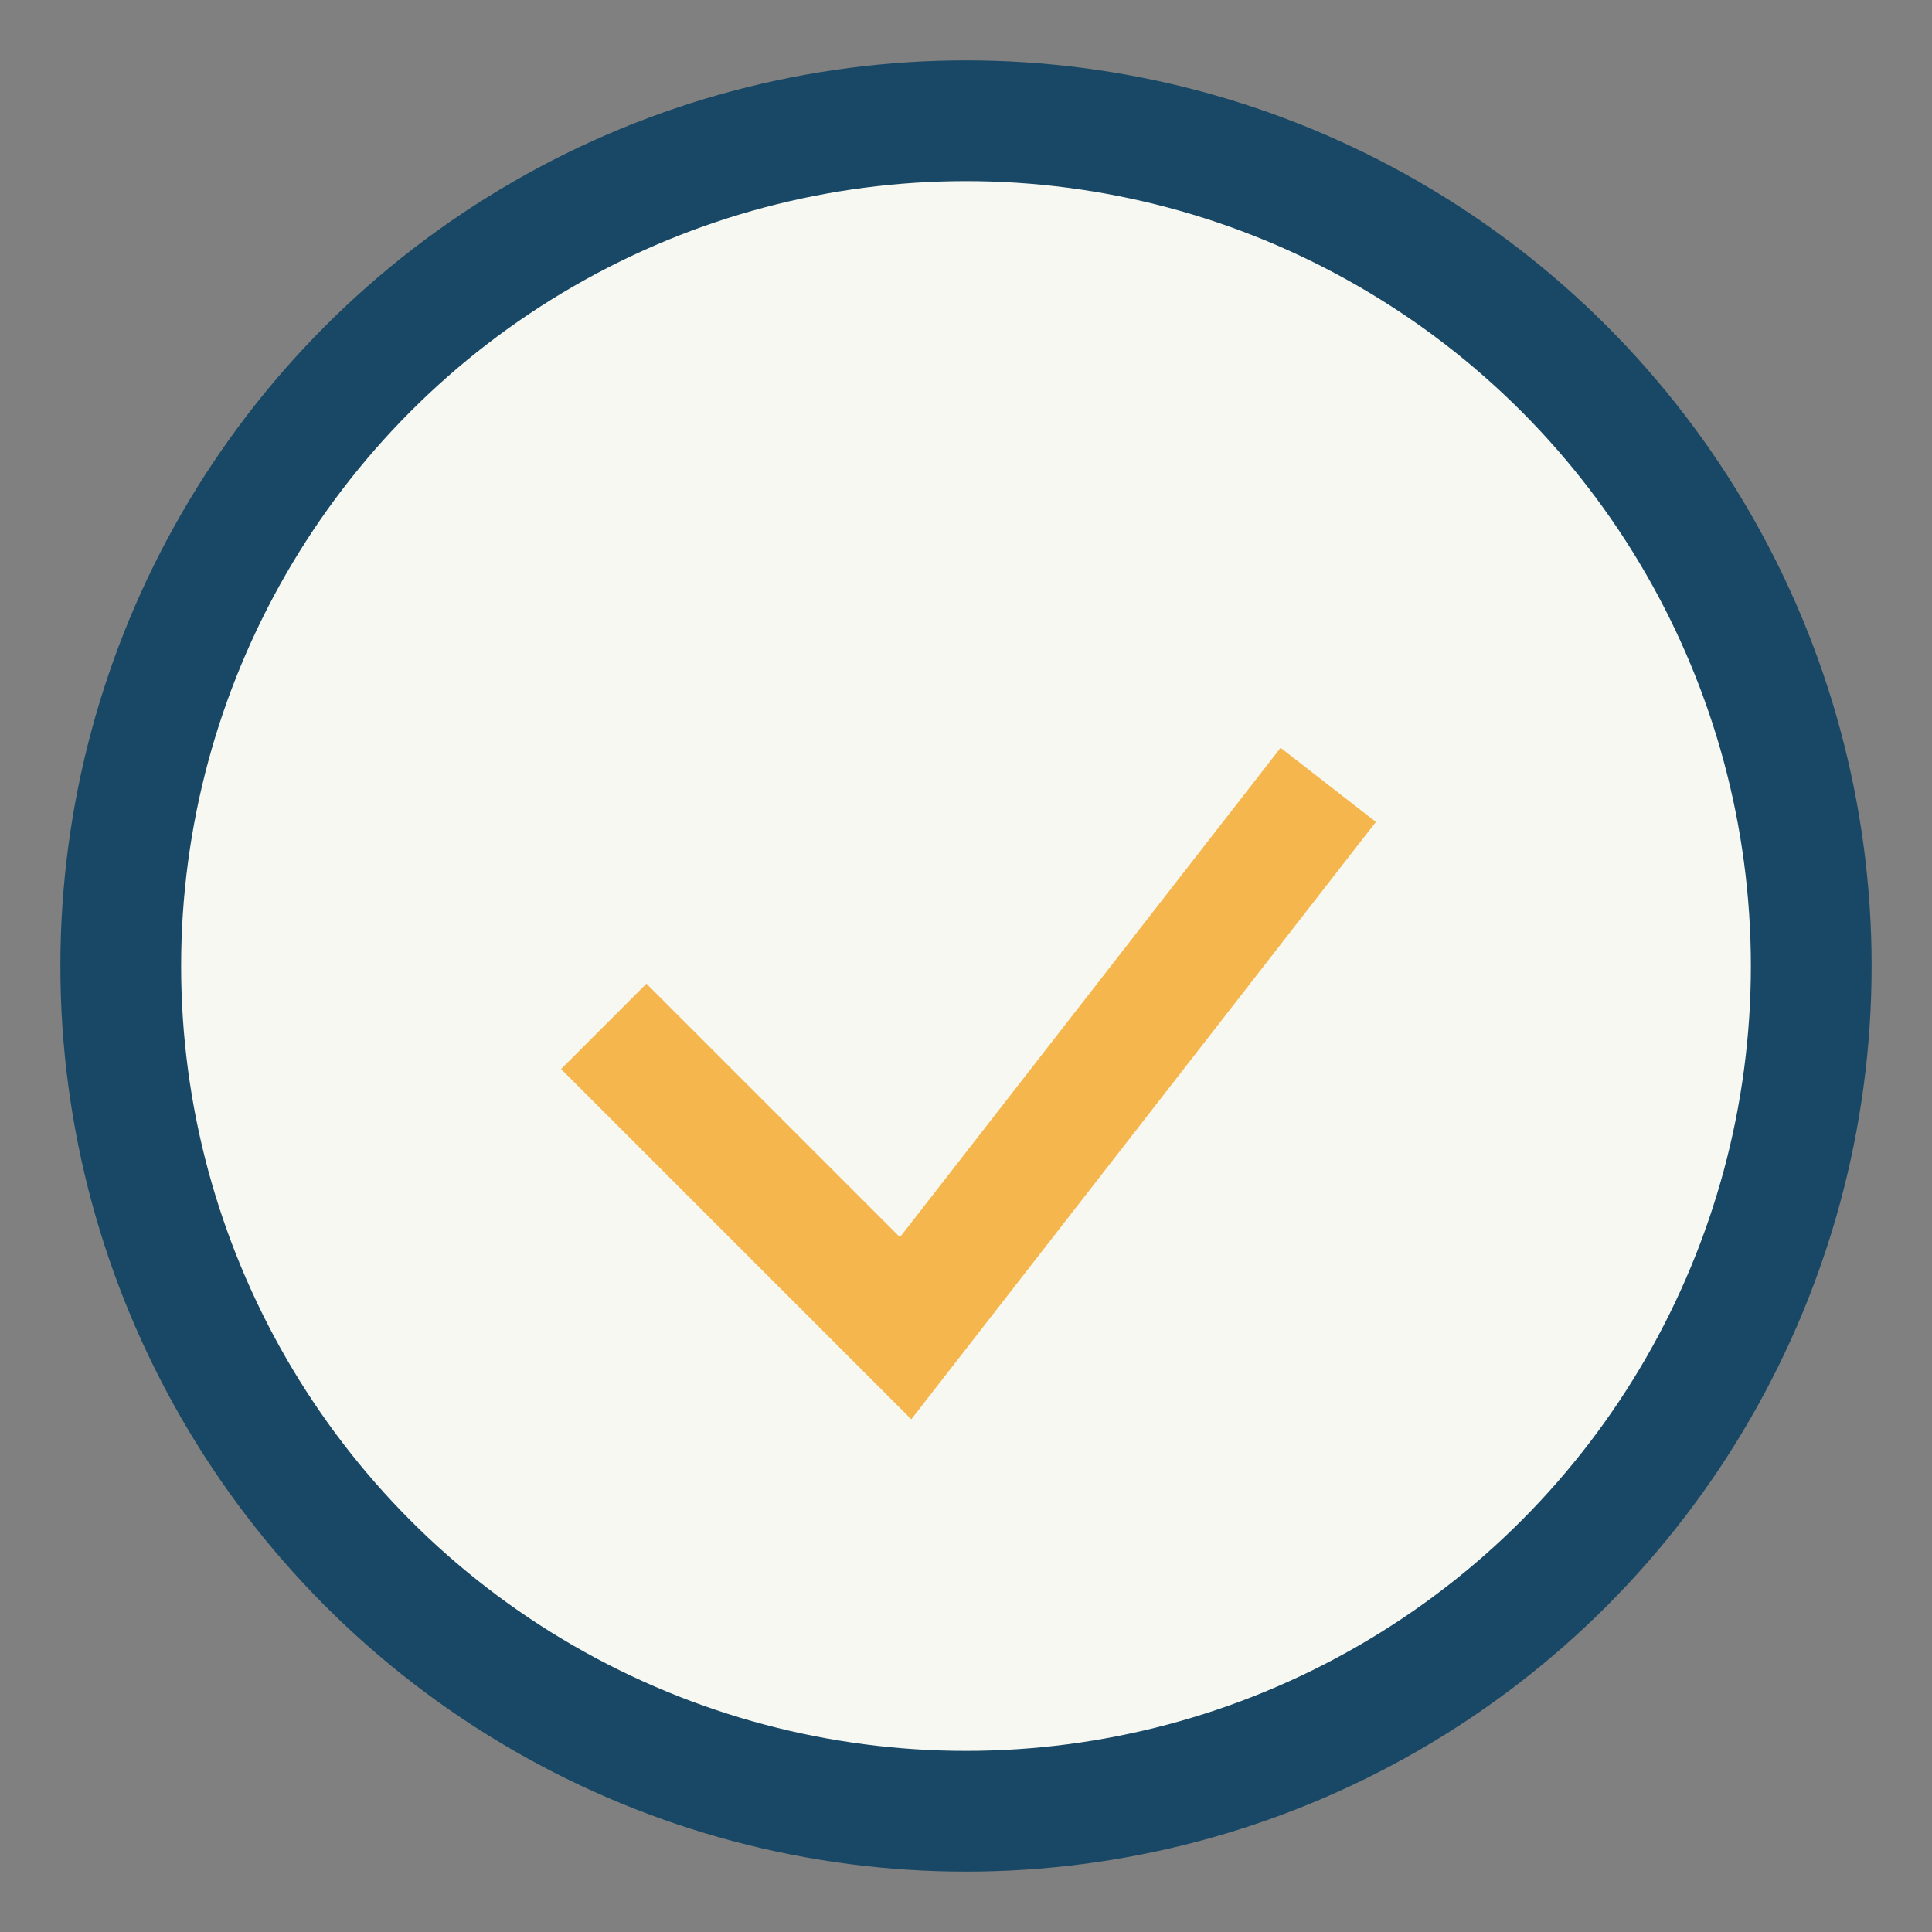 <?xml version="1.0" encoding="UTF-8"?>
<svg xmlns="http://www.w3.org/2000/svg" width="32" height="32" viewBox="0 0 32 32"><rect x="0" y="0" width="32" height="32" fill="#808080" stroke="none"/><circle cx="16" cy="16" r="14" fill="#F8F8F2" stroke="#184865" stroke-width="2"/><path d="M10 17l5 5 7-9" stroke="#F5B74D" stroke-width="2" fill="none"/></svg>